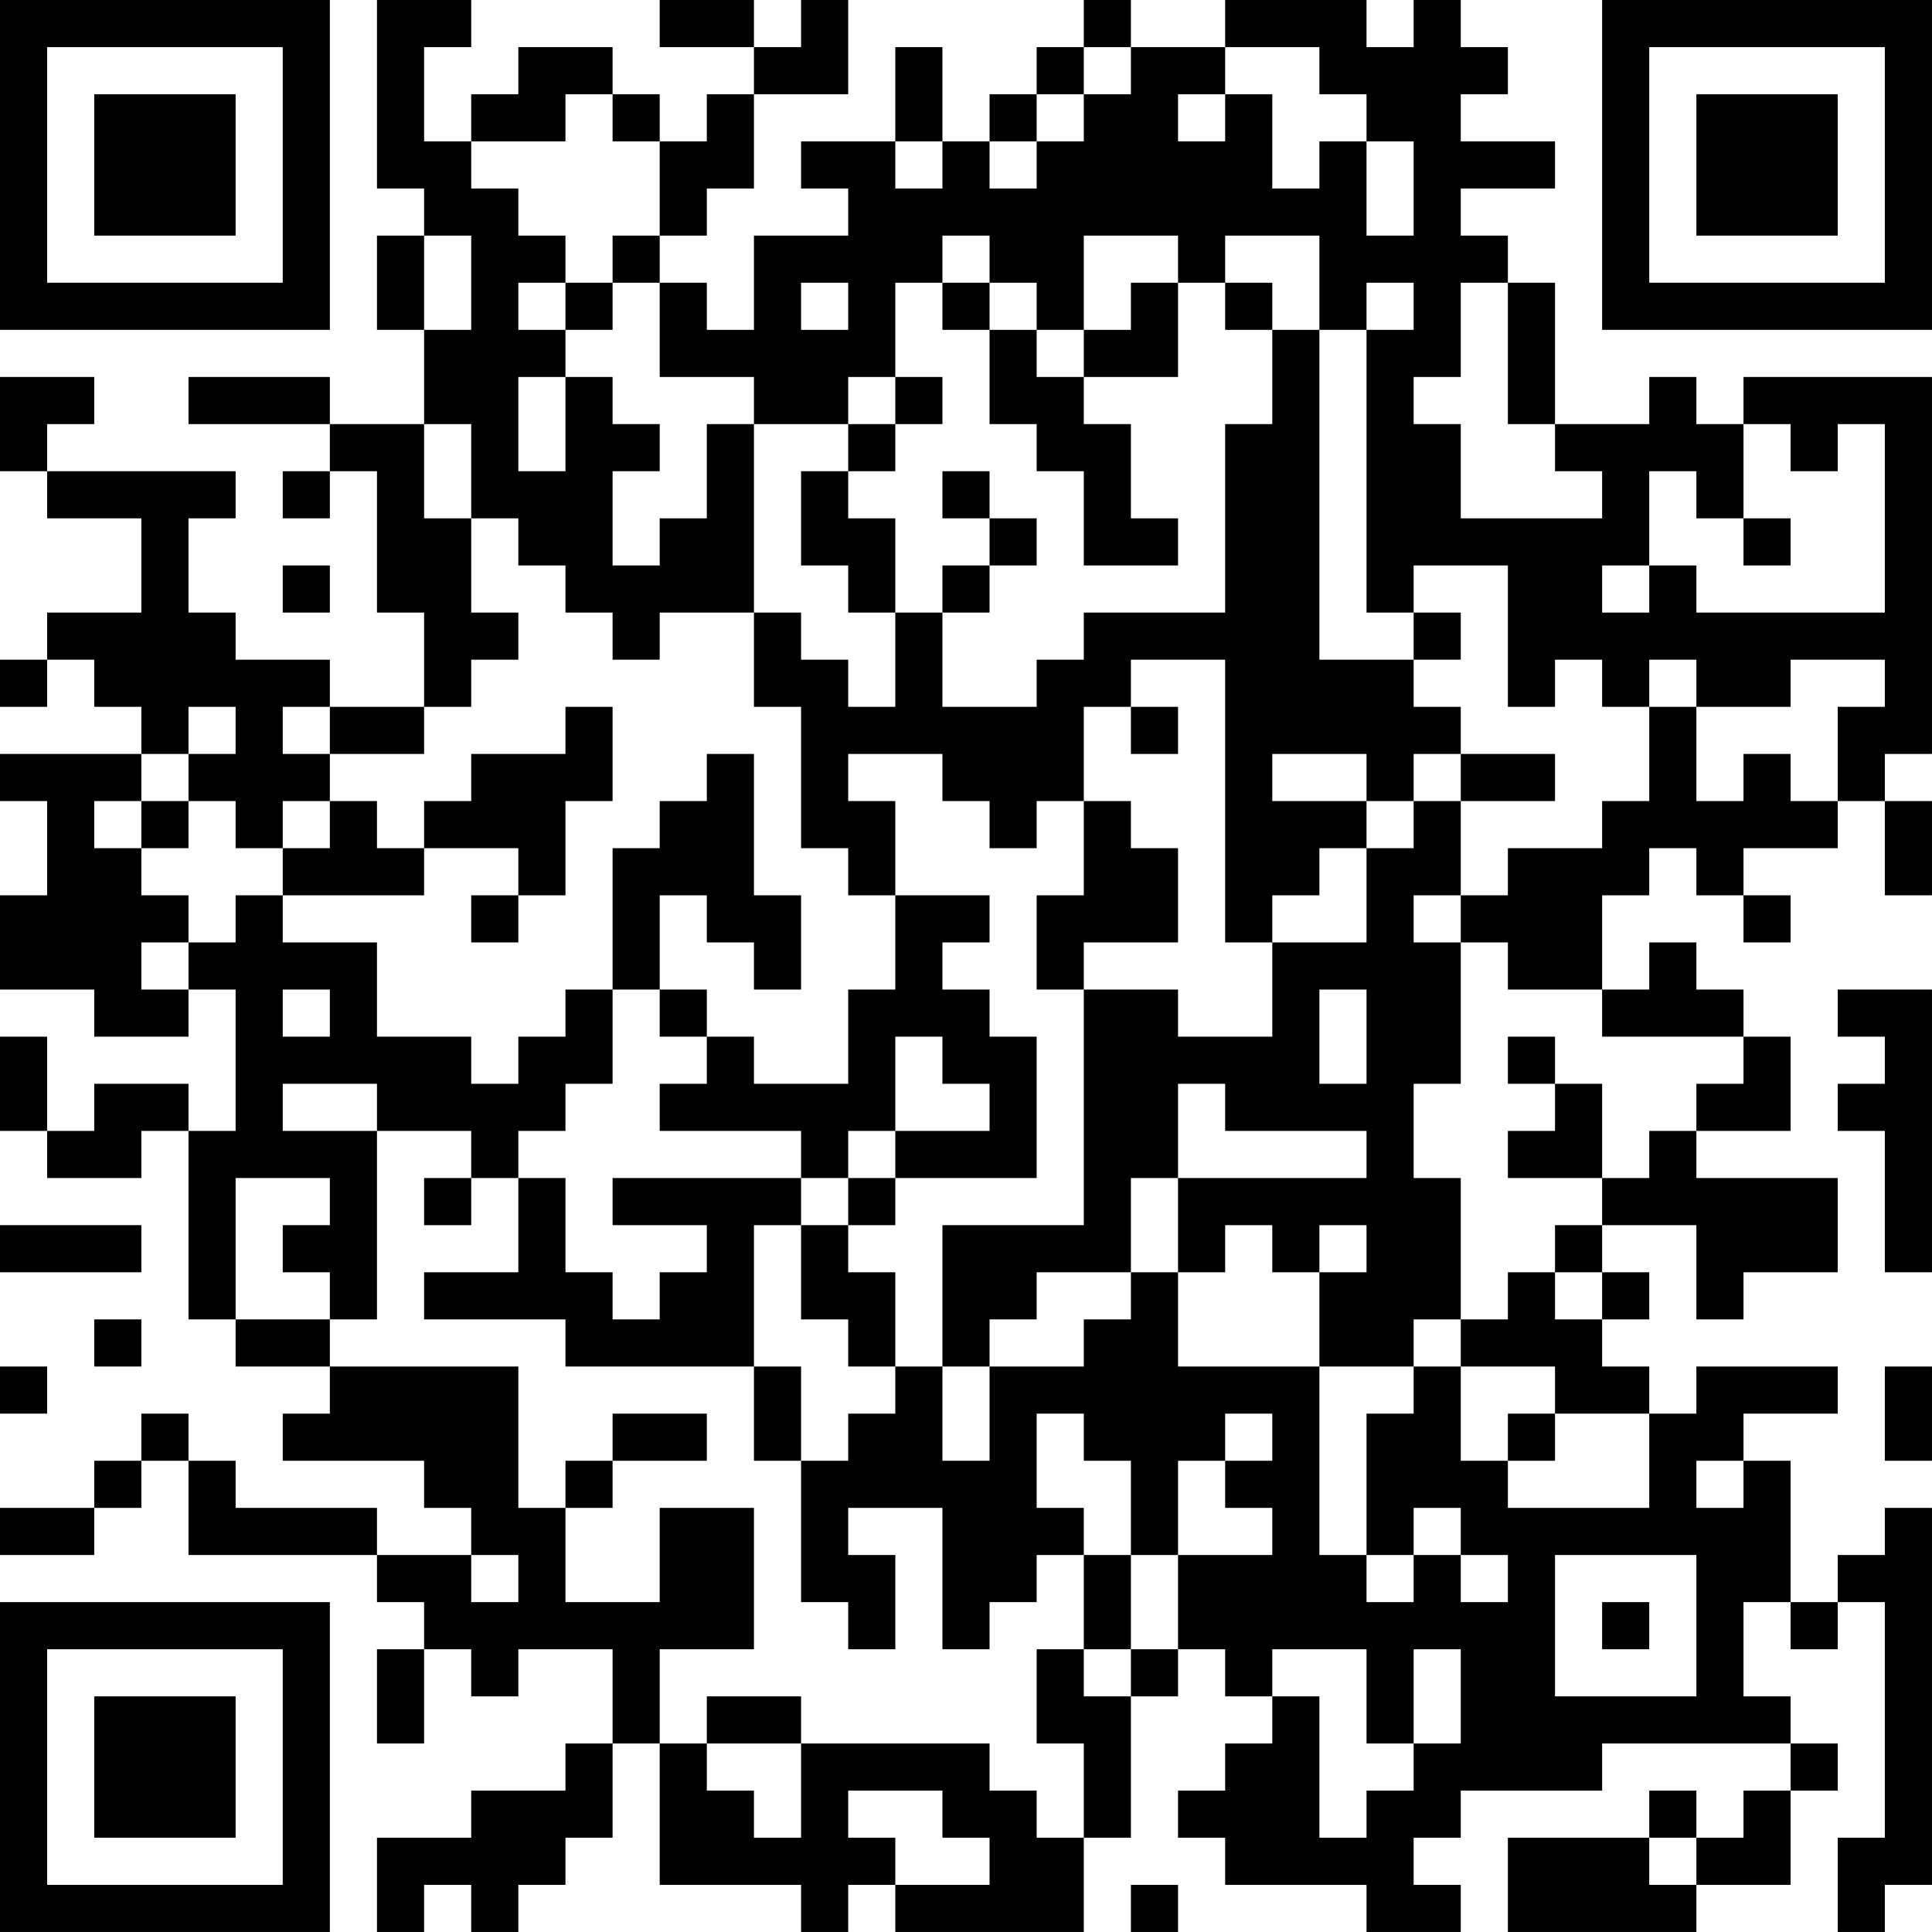 <?xml version="1.0" encoding="UTF-8"?>
<svg xmlns="http://www.w3.org/2000/svg" version="1.1" width="400" height="400" viewBox="0 0 400 400"><rect x="0" y="0" width="400" height="400" fill="#ffffff"/><g transform="scale(9.756)"><g transform="translate(0,0)"><path fill-rule="evenodd" d="M8 0L8 4L9 4L9 5L8 5L8 7L9 7L9 9L7 9L7 8L4 8L4 9L7 9L7 10L6 10L6 11L7 11L7 10L8 10L8 13L9 13L9 15L7 15L7 14L5 14L5 13L4 13L4 11L5 11L5 10L1 10L1 9L2 9L2 8L0 8L0 10L1 10L1 11L3 11L3 13L1 13L1 14L0 14L0 15L1 15L1 14L2 14L2 15L3 15L3 16L0 16L0 17L1 17L1 19L0 19L0 21L2 21L2 22L4 22L4 21L5 21L5 24L4 24L4 23L2 23L2 24L1 24L1 22L0 22L0 24L1 24L1 25L3 25L3 24L4 24L4 28L5 28L5 29L7 29L7 30L6 30L6 31L9 31L9 32L10 32L10 33L8 33L8 32L5 32L5 31L4 31L4 30L3 30L3 31L2 31L2 32L0 32L0 33L2 33L2 32L3 32L3 31L4 31L4 33L8 33L8 34L9 34L9 35L8 35L8 37L9 37L9 35L10 35L10 36L11 36L11 35L13 35L13 37L12 37L12 38L10 38L10 39L8 39L8 41L9 41L9 40L10 40L10 41L11 41L11 40L12 40L12 39L13 39L13 37L14 37L14 40L17 40L17 41L18 41L18 40L19 40L19 41L23 41L23 39L24 39L24 36L25 36L25 35L26 35L26 36L27 36L27 37L26 37L26 38L25 38L25 39L26 39L26 40L29 40L29 41L31 41L31 40L30 40L30 39L31 39L31 38L34 38L34 37L38 37L38 38L37 38L37 39L36 39L36 38L35 38L35 39L32 39L32 41L36 41L36 40L38 40L38 38L39 38L39 37L38 37L38 36L37 36L37 34L38 34L38 35L39 35L39 34L40 34L40 39L39 39L39 41L40 41L40 40L41 40L41 32L40 32L40 33L39 33L39 34L38 34L38 31L37 31L37 30L39 30L39 29L36 29L36 30L35 30L35 29L34 29L34 28L35 28L35 27L34 27L34 26L36 26L36 28L37 28L37 27L39 27L39 25L36 25L36 24L38 24L38 22L37 22L37 21L36 21L36 20L35 20L35 21L34 21L34 19L35 19L35 18L36 18L36 19L37 19L37 20L38 20L38 19L37 19L37 18L39 18L39 17L40 17L40 19L41 19L41 17L40 17L40 16L41 16L41 8L37 8L37 9L36 9L36 8L35 8L35 9L33 9L33 6L32 6L32 5L31 5L31 4L33 4L33 3L31 3L31 2L32 2L32 1L31 1L31 0L30 0L30 1L29 1L29 0L26 0L26 1L24 1L24 0L23 0L23 1L22 1L22 2L21 2L21 3L20 3L20 1L19 1L19 3L17 3L17 4L18 4L18 5L16 5L16 7L15 7L15 6L14 6L14 5L15 5L15 4L16 4L16 2L18 2L18 0L17 0L17 1L16 1L16 0L14 0L14 1L16 1L16 2L15 2L15 3L14 3L14 2L13 2L13 1L11 1L11 2L10 2L10 3L9 3L9 1L10 1L10 0ZM23 1L23 2L22 2L22 3L21 3L21 4L22 4L22 3L23 3L23 2L24 2L24 1ZM26 1L26 2L25 2L25 3L26 3L26 2L27 2L27 4L28 4L28 3L29 3L29 5L30 5L30 3L29 3L29 2L28 2L28 1ZM12 2L12 3L10 3L10 4L11 4L11 5L12 5L12 6L11 6L11 7L12 7L12 8L11 8L11 10L12 10L12 8L13 8L13 9L14 9L14 10L13 10L13 12L14 12L14 11L15 11L15 9L16 9L16 13L14 13L14 14L13 14L13 13L12 13L12 12L11 12L11 11L10 11L10 9L9 9L9 11L10 11L10 13L11 13L11 14L10 14L10 15L9 15L9 16L7 16L7 15L6 15L6 16L7 16L7 17L6 17L6 18L5 18L5 17L4 17L4 16L5 16L5 15L4 15L4 16L3 16L3 17L2 17L2 18L3 18L3 19L4 19L4 20L3 20L3 21L4 21L4 20L5 20L5 19L6 19L6 20L8 20L8 22L10 22L10 23L11 23L11 22L12 22L12 21L13 21L13 23L12 23L12 24L11 24L11 25L10 25L10 24L8 24L8 23L6 23L6 24L8 24L8 28L7 28L7 27L6 27L6 26L7 26L7 25L5 25L5 28L7 28L7 29L11 29L11 32L12 32L12 34L14 34L14 32L16 32L16 35L14 35L14 37L15 37L15 38L16 38L16 39L17 39L17 37L21 37L21 38L22 38L22 39L23 39L23 37L22 37L22 35L23 35L23 36L24 36L24 35L25 35L25 33L27 33L27 32L26 32L26 31L27 31L27 30L26 30L26 31L25 31L25 33L24 33L24 31L23 31L23 30L22 30L22 32L23 32L23 33L22 33L22 34L21 34L21 35L20 35L20 32L18 32L18 33L19 33L19 35L18 35L18 34L17 34L17 31L18 31L18 30L19 30L19 29L20 29L20 31L21 31L21 29L23 29L23 28L24 28L24 27L25 27L25 29L28 29L28 33L29 33L29 34L30 34L30 33L31 33L31 34L32 34L32 33L31 33L31 32L30 32L30 33L29 33L29 30L30 30L30 29L31 29L31 31L32 31L32 32L35 32L35 30L33 30L33 29L31 29L31 28L32 28L32 27L33 27L33 28L34 28L34 27L33 27L33 26L34 26L34 25L35 25L35 24L36 24L36 23L37 23L37 22L34 22L34 21L32 21L32 20L31 20L31 19L32 19L32 18L34 18L34 17L35 17L35 15L36 15L36 17L37 17L37 16L38 16L38 17L39 17L39 15L40 15L40 14L38 14L38 15L36 15L36 14L35 14L35 15L34 15L34 14L33 14L33 15L32 15L32 12L30 12L30 13L29 13L29 7L30 7L30 6L29 6L29 7L28 7L28 5L26 5L26 6L25 6L25 5L23 5L23 7L22 7L22 6L21 6L21 5L20 5L20 6L19 6L19 8L18 8L18 9L16 9L16 8L14 8L14 6L13 6L13 5L14 5L14 3L13 3L13 2ZM19 3L19 4L20 4L20 3ZM9 5L9 7L10 7L10 5ZM12 6L12 7L13 7L13 6ZM17 6L17 7L18 7L18 6ZM20 6L20 7L21 7L21 9L22 9L22 10L23 10L23 12L25 12L25 11L24 11L24 9L23 9L23 8L25 8L25 6L24 6L24 7L23 7L23 8L22 8L22 7L21 7L21 6ZM26 6L26 7L27 7L27 9L26 9L26 13L23 13L23 14L22 14L22 15L20 15L20 13L21 13L21 12L22 12L22 11L21 11L21 10L20 10L20 11L21 11L21 12L20 12L20 13L19 13L19 11L18 11L18 10L19 10L19 9L20 9L20 8L19 8L19 9L18 9L18 10L17 10L17 12L18 12L18 13L19 13L19 15L18 15L18 14L17 14L17 13L16 13L16 15L17 15L17 18L18 18L18 19L19 19L19 21L18 21L18 23L16 23L16 22L15 22L15 21L14 21L14 19L15 19L15 20L16 20L16 21L17 21L17 19L16 19L16 16L15 16L15 17L14 17L14 18L13 18L13 21L14 21L14 22L15 22L15 23L14 23L14 24L17 24L17 25L13 25L13 26L15 26L15 27L14 27L14 28L13 28L13 27L12 27L12 25L11 25L11 27L9 27L9 28L12 28L12 29L16 29L16 31L17 31L17 29L16 29L16 26L17 26L17 28L18 28L18 29L19 29L19 27L18 27L18 26L19 26L19 25L22 25L22 22L21 22L21 21L20 21L20 20L21 20L21 19L19 19L19 17L18 17L18 16L20 16L20 17L21 17L21 18L22 18L22 17L23 17L23 19L22 19L22 21L23 21L23 26L20 26L20 29L21 29L21 28L22 28L22 27L24 27L24 25L25 25L25 27L26 27L26 26L27 26L27 27L28 27L28 29L30 29L30 28L31 28L31 25L30 25L30 23L31 23L31 20L30 20L30 19L31 19L31 17L33 17L33 16L31 16L31 15L30 15L30 14L31 14L31 13L30 13L30 14L28 14L28 7L27 7L27 6ZM31 6L31 8L30 8L30 9L31 9L31 11L34 11L34 10L33 10L33 9L32 9L32 6ZM37 9L37 11L36 11L36 10L35 10L35 12L34 12L34 13L35 13L35 12L36 12L36 13L40 13L40 9L39 9L39 10L38 10L38 9ZM37 11L37 12L38 12L38 11ZM6 12L6 13L7 13L7 12ZM24 14L24 15L23 15L23 17L24 17L24 18L25 18L25 20L23 20L23 21L25 21L25 22L27 22L27 20L29 20L29 18L30 18L30 17L31 17L31 16L30 16L30 17L29 17L29 16L27 16L27 17L29 17L29 18L28 18L28 19L27 19L27 20L26 20L26 14ZM12 15L12 16L10 16L10 17L9 17L9 18L8 18L8 17L7 17L7 18L6 18L6 19L9 19L9 18L11 18L11 19L10 19L10 20L11 20L11 19L12 19L12 17L13 17L13 15ZM24 15L24 16L25 16L25 15ZM3 17L3 18L4 18L4 17ZM6 21L6 22L7 22L7 21ZM28 21L28 23L29 23L29 21ZM39 21L39 22L40 22L40 23L39 23L39 24L40 24L40 27L41 27L41 21ZM19 22L19 24L18 24L18 25L17 25L17 26L18 26L18 25L19 25L19 24L21 24L21 23L20 23L20 22ZM32 22L32 23L33 23L33 24L32 24L32 25L34 25L34 23L33 23L33 22ZM25 23L25 25L29 25L29 24L26 24L26 23ZM9 25L9 26L10 26L10 25ZM0 26L0 27L3 27L3 26ZM28 26L28 27L29 27L29 26ZM2 28L2 29L3 29L3 28ZM0 29L0 30L1 30L1 29ZM40 29L40 31L41 31L41 29ZM13 30L13 31L12 31L12 32L13 32L13 31L15 31L15 30ZM32 30L32 31L33 31L33 30ZM36 31L36 32L37 32L37 31ZM10 33L10 34L11 34L11 33ZM23 33L23 35L24 35L24 33ZM33 33L33 36L36 36L36 33ZM34 34L34 35L35 35L35 34ZM27 35L27 36L28 36L28 39L29 39L29 38L30 38L30 37L31 37L31 35L30 35L30 37L29 37L29 35ZM15 36L15 37L17 37L17 36ZM18 38L18 39L19 39L19 40L21 40L21 39L20 39L20 38ZM35 39L35 40L36 40L36 39ZM24 40L24 41L25 41L25 40ZM0 0L0 7L7 7L7 0ZM1 1L1 6L6 6L6 1ZM2 2L2 5L5 5L5 2ZM34 0L34 7L41 7L41 0ZM35 1L35 6L40 6L40 1ZM36 2L36 5L39 5L39 2ZM0 34L0 41L7 41L7 34ZM1 35L1 40L6 40L6 35ZM2 36L2 39L5 39L5 36Z" fill="#000000"/></g></g></svg>

